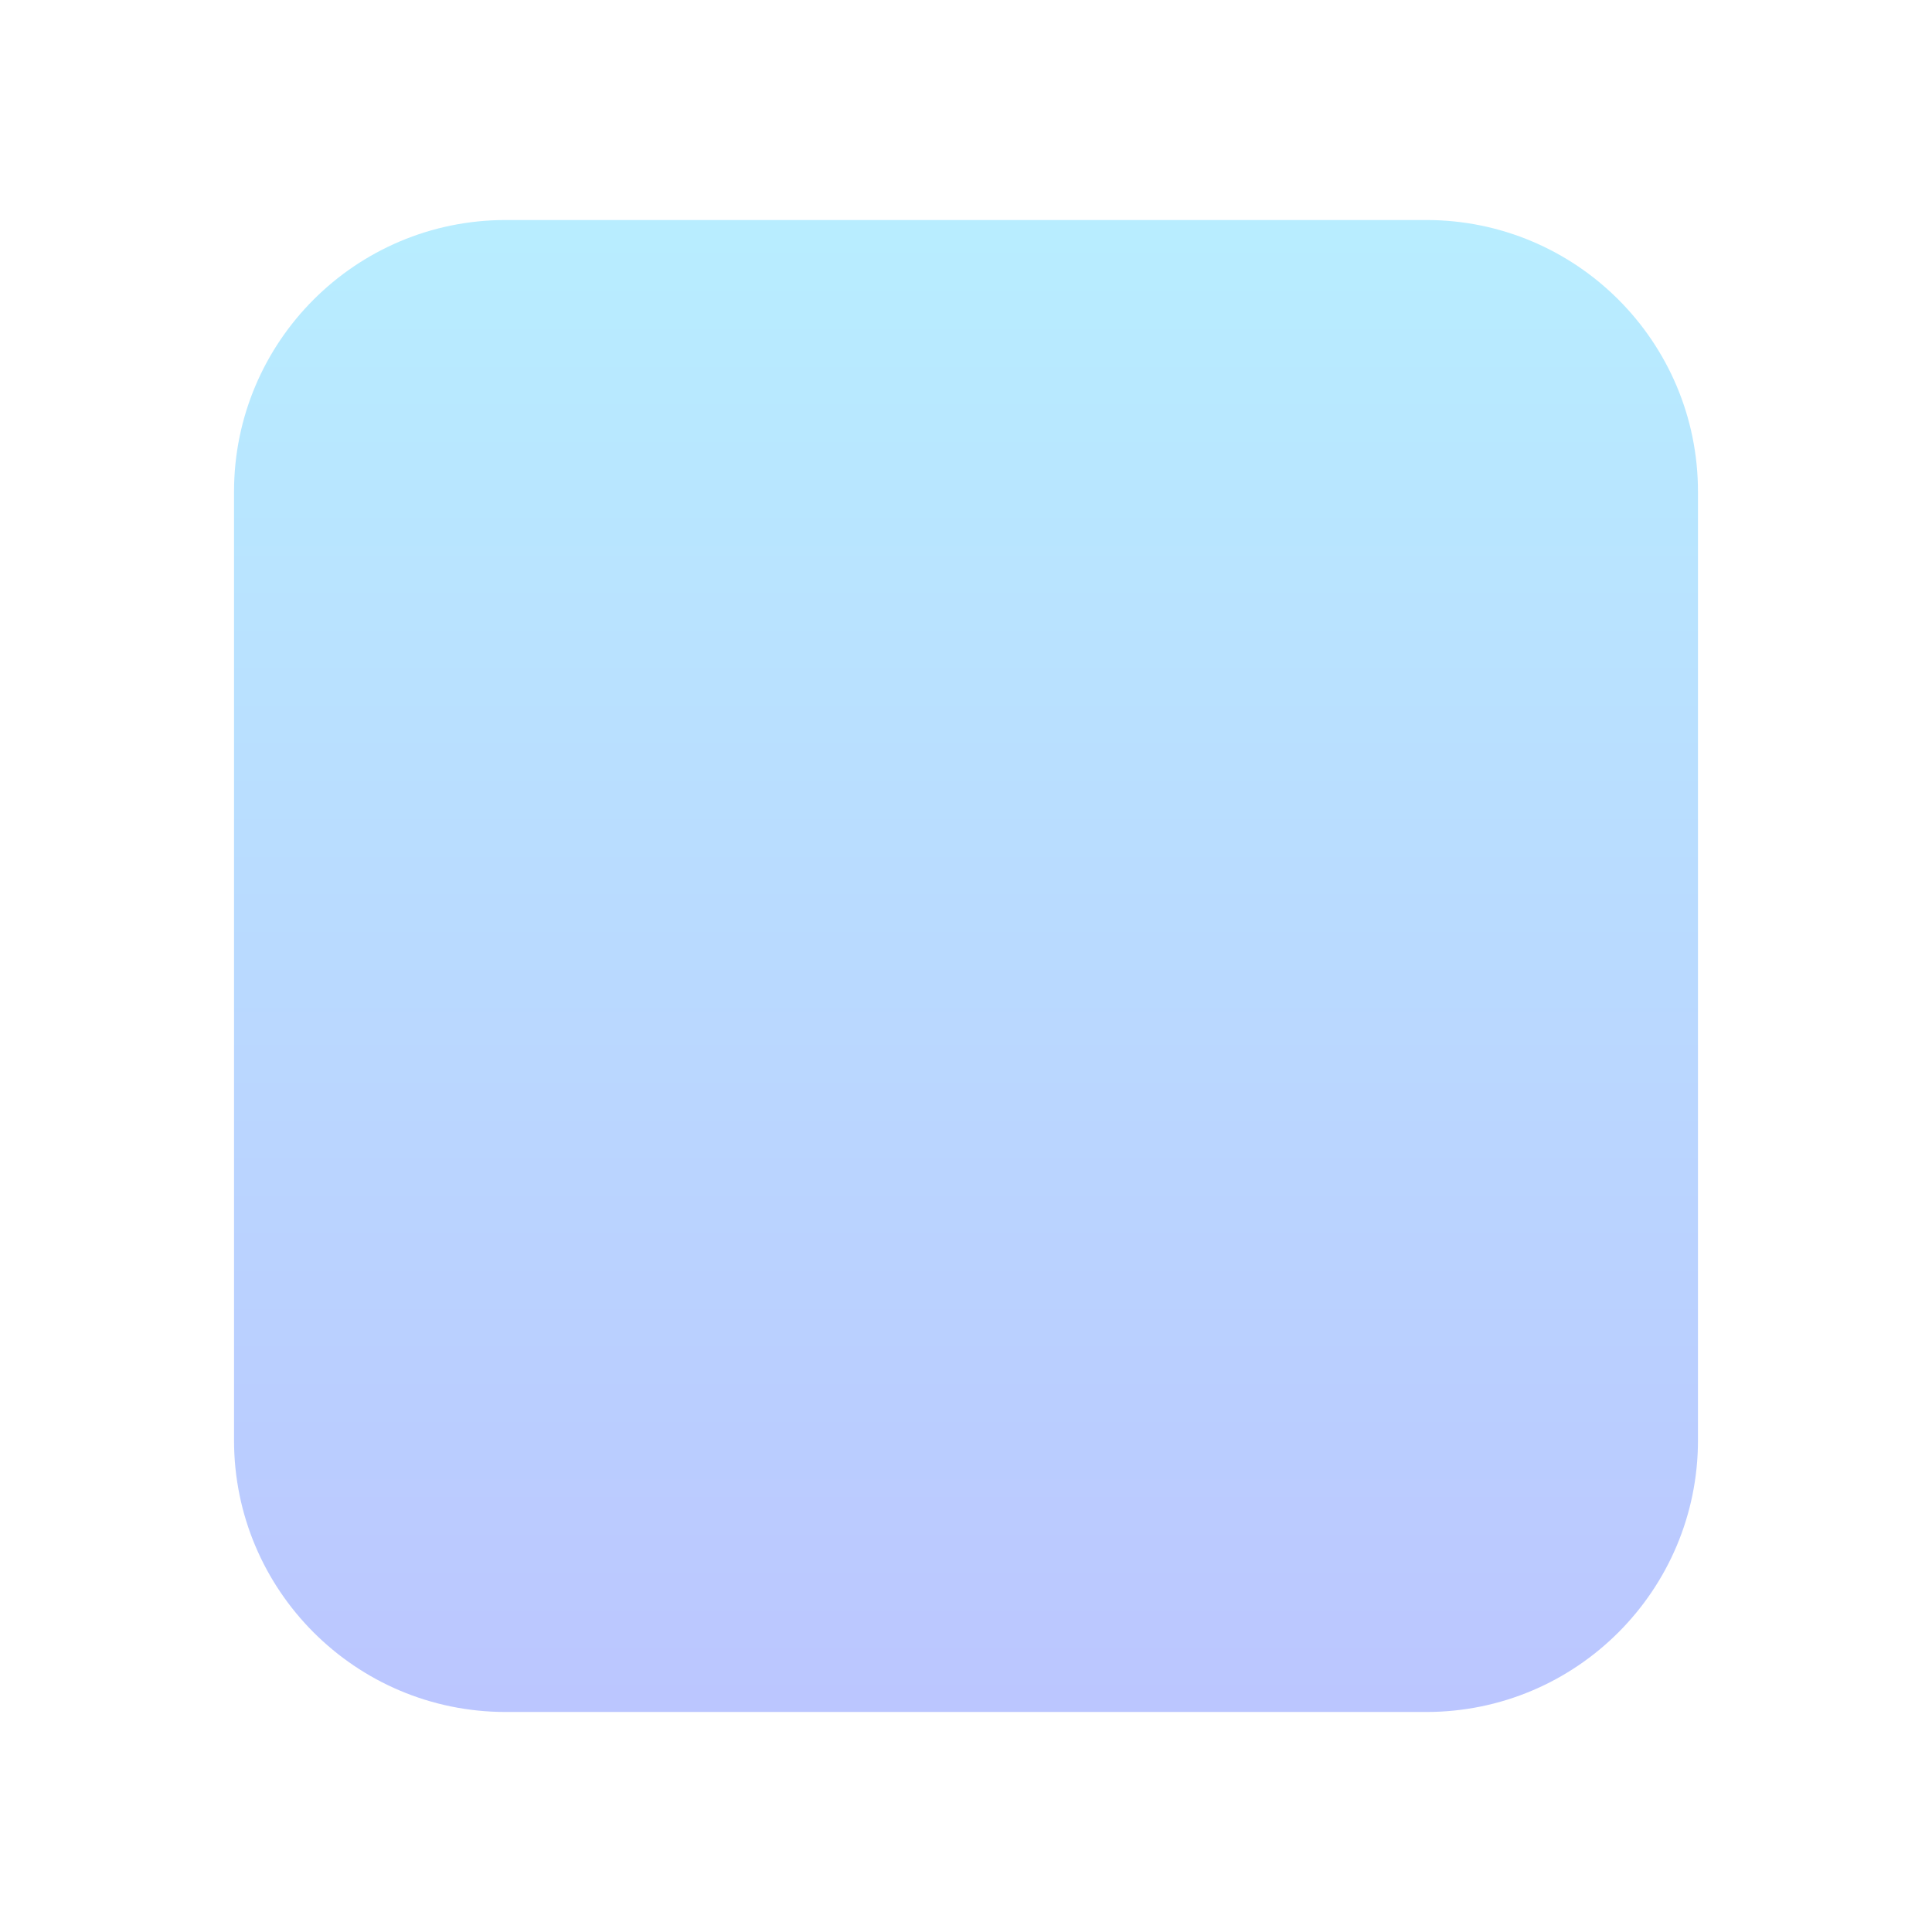 <svg width="128" height="128" viewBox="0 0 128 128" fill="none" xmlns="http://www.w3.org/2000/svg">
<path opacity="0.4" d="M112.495 32.577C112.495 22.636 104.436 14.577 94.495 14.577H33.505C23.564 14.577 15.505 22.636 15.505 32.577V95.423C15.505 105.364 23.564 113.423 33.505 113.423H94.495C104.436 113.423 112.495 105.364 112.495 95.423V32.577Z" fill="url(#paint0_linear_295_83)"/>
<defs>
<linearGradient id="paint0_linear_295_83" x1="64" y1="113.423" x2="64" y2="14.577" gradientUnits="userSpaceOnUse">
<stop stop-color="#5570FF"/>
<stop offset="1" stop-color="#4DD3FF"/>
</linearGradient>
</defs>
</svg>
